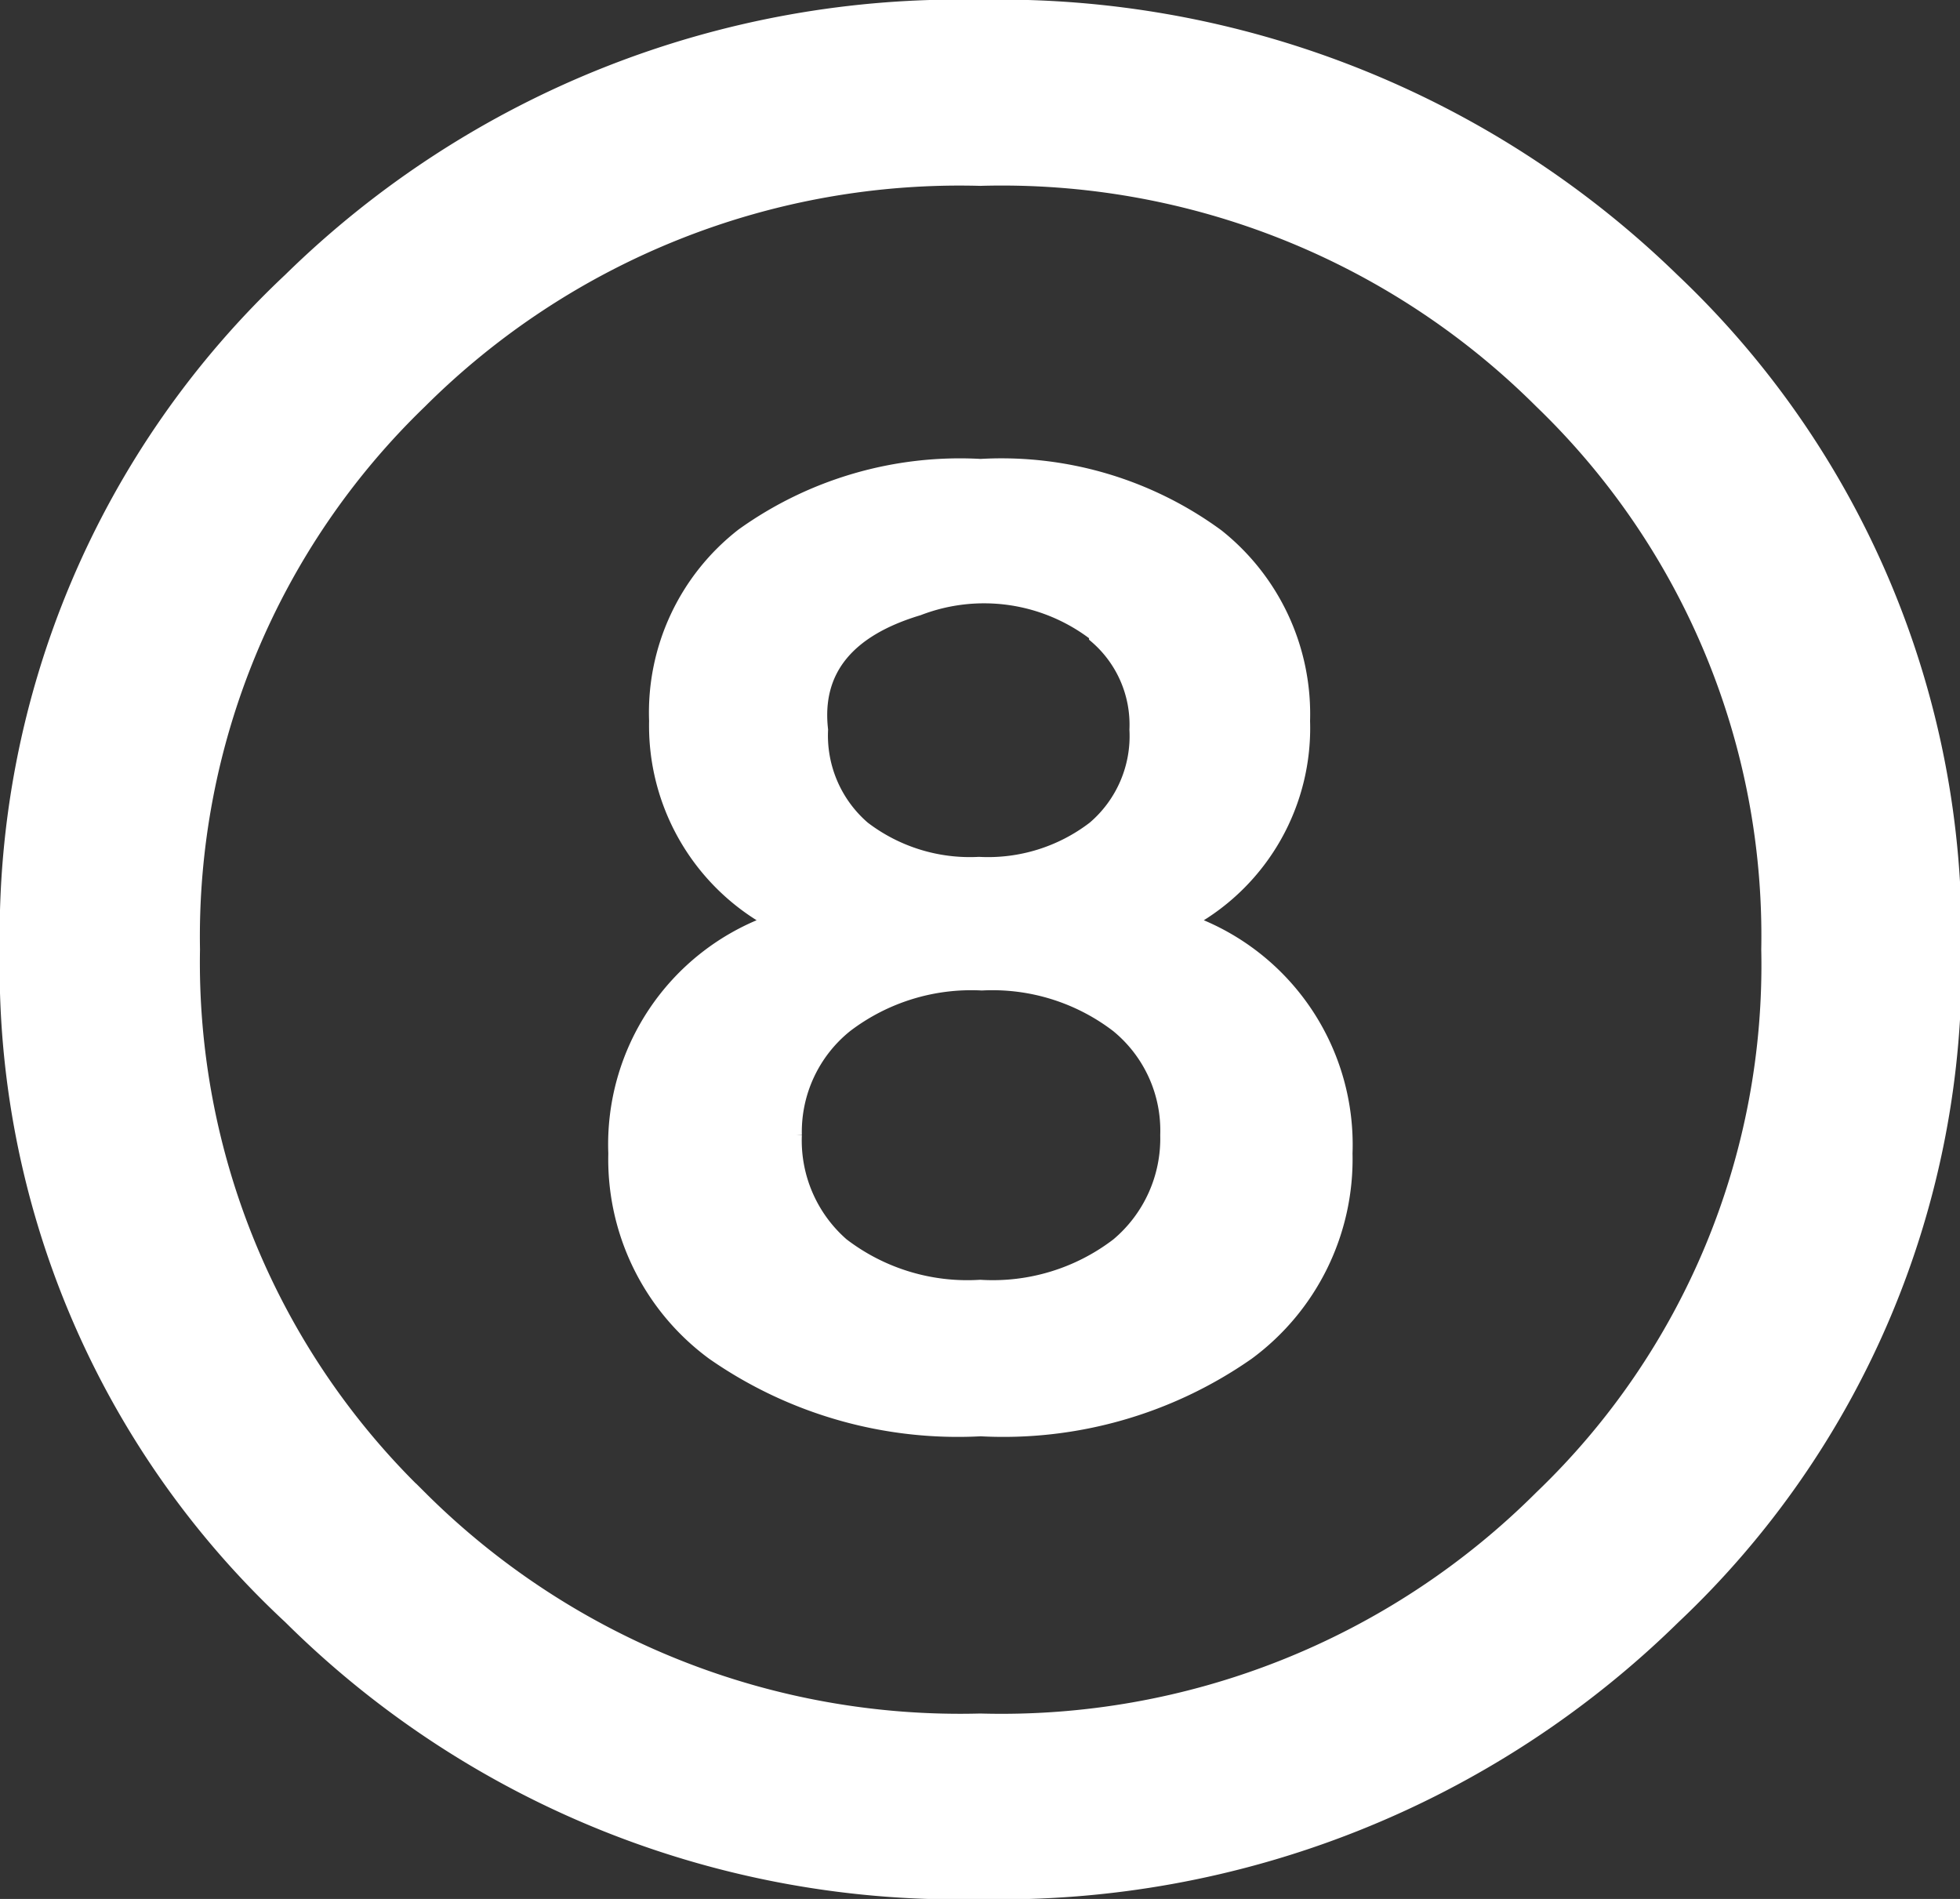 <svg xmlns="http://www.w3.org/2000/svg" viewBox="0 0 47.09 45.62"><rect x="0" y="0" width="47.09" height="45.62" fill="#333333" stroke="none"/><defs><style>.cls-1{fill:#fff;stroke:#fff;stroke-miterlimit:10;stroke-width:0.25px;}</style></defs><g id="レイヤー_2" data-name="レイヤー 2"><g id="編集モード"><path class="cls-1" d="M6.94,6.69A23,23,0,0,1,23.55.12,23.22,23.22,0,0,1,40.21,6.69,21.72,21.72,0,0,1,47,22.81a21.55,21.55,0,0,1-6.76,16.07A23.14,23.14,0,0,1,23.55,45.5,22.82,22.82,0,0,1,6.94,38.88,21.36,21.36,0,0,1,.12,22.81,21.63,21.63,0,0,1,6.94,6.69Zm3.18,29.25a18.32,18.32,0,0,0,13.43,5.35A18.31,18.31,0,0,0,37,35.94a17.66,17.66,0,0,0,5.44-13.13A17.77,17.77,0,0,0,37,9.68,18.3,18.3,0,0,0,23.55,4.34,18.31,18.31,0,0,0,10.12,9.68,17.81,17.81,0,0,0,4.68,22.81,17.81,17.81,0,0,0,10.12,35.94ZM28.64,22.13a5.73,5.73,0,0,1,3.73,5.58A5.83,5.83,0,0,1,30,32.54a10.29,10.29,0,0,1-6.44,1.84,10.32,10.32,0,0,1-6.45-1.84,5.82,5.82,0,0,1-2.37-4.83,5.72,5.72,0,0,1,3.72-5.58,5.39,5.39,0,0,1-2.74-4.81,5.44,5.44,0,0,1,2.1-4.5,9,9,0,0,1,5.74-1.67,8.81,8.81,0,0,1,5.71,1.69,5.51,5.51,0,0,1,2.08,4.48A5.32,5.32,0,0,1,28.64,22.13Zm-9.5,5.14a3.28,3.28,0,0,0,1.12,2.6,4.9,4.9,0,0,0,3.29,1,4.89,4.89,0,0,0,3.28-1A3.29,3.29,0,0,0,28,27.27a3.21,3.21,0,0,0-1.18-2.6,4.9,4.9,0,0,0-3.23-1,4.93,4.93,0,0,0-3.24,1A3.23,3.23,0,0,0,19.14,27.27Zm7.15-12a4.34,4.34,0,0,0-4.21-.61c-1.7.51-2.47,1.47-2.31,2.87a2.89,2.89,0,0,0,1,2.33,4.17,4.17,0,0,0,2.75.85,4.14,4.14,0,0,0,2.74-.85,2.86,2.86,0,0,0,1-2.33A2.75,2.75,0,0,0,26.29,15.31Z"/></g></g></svg>